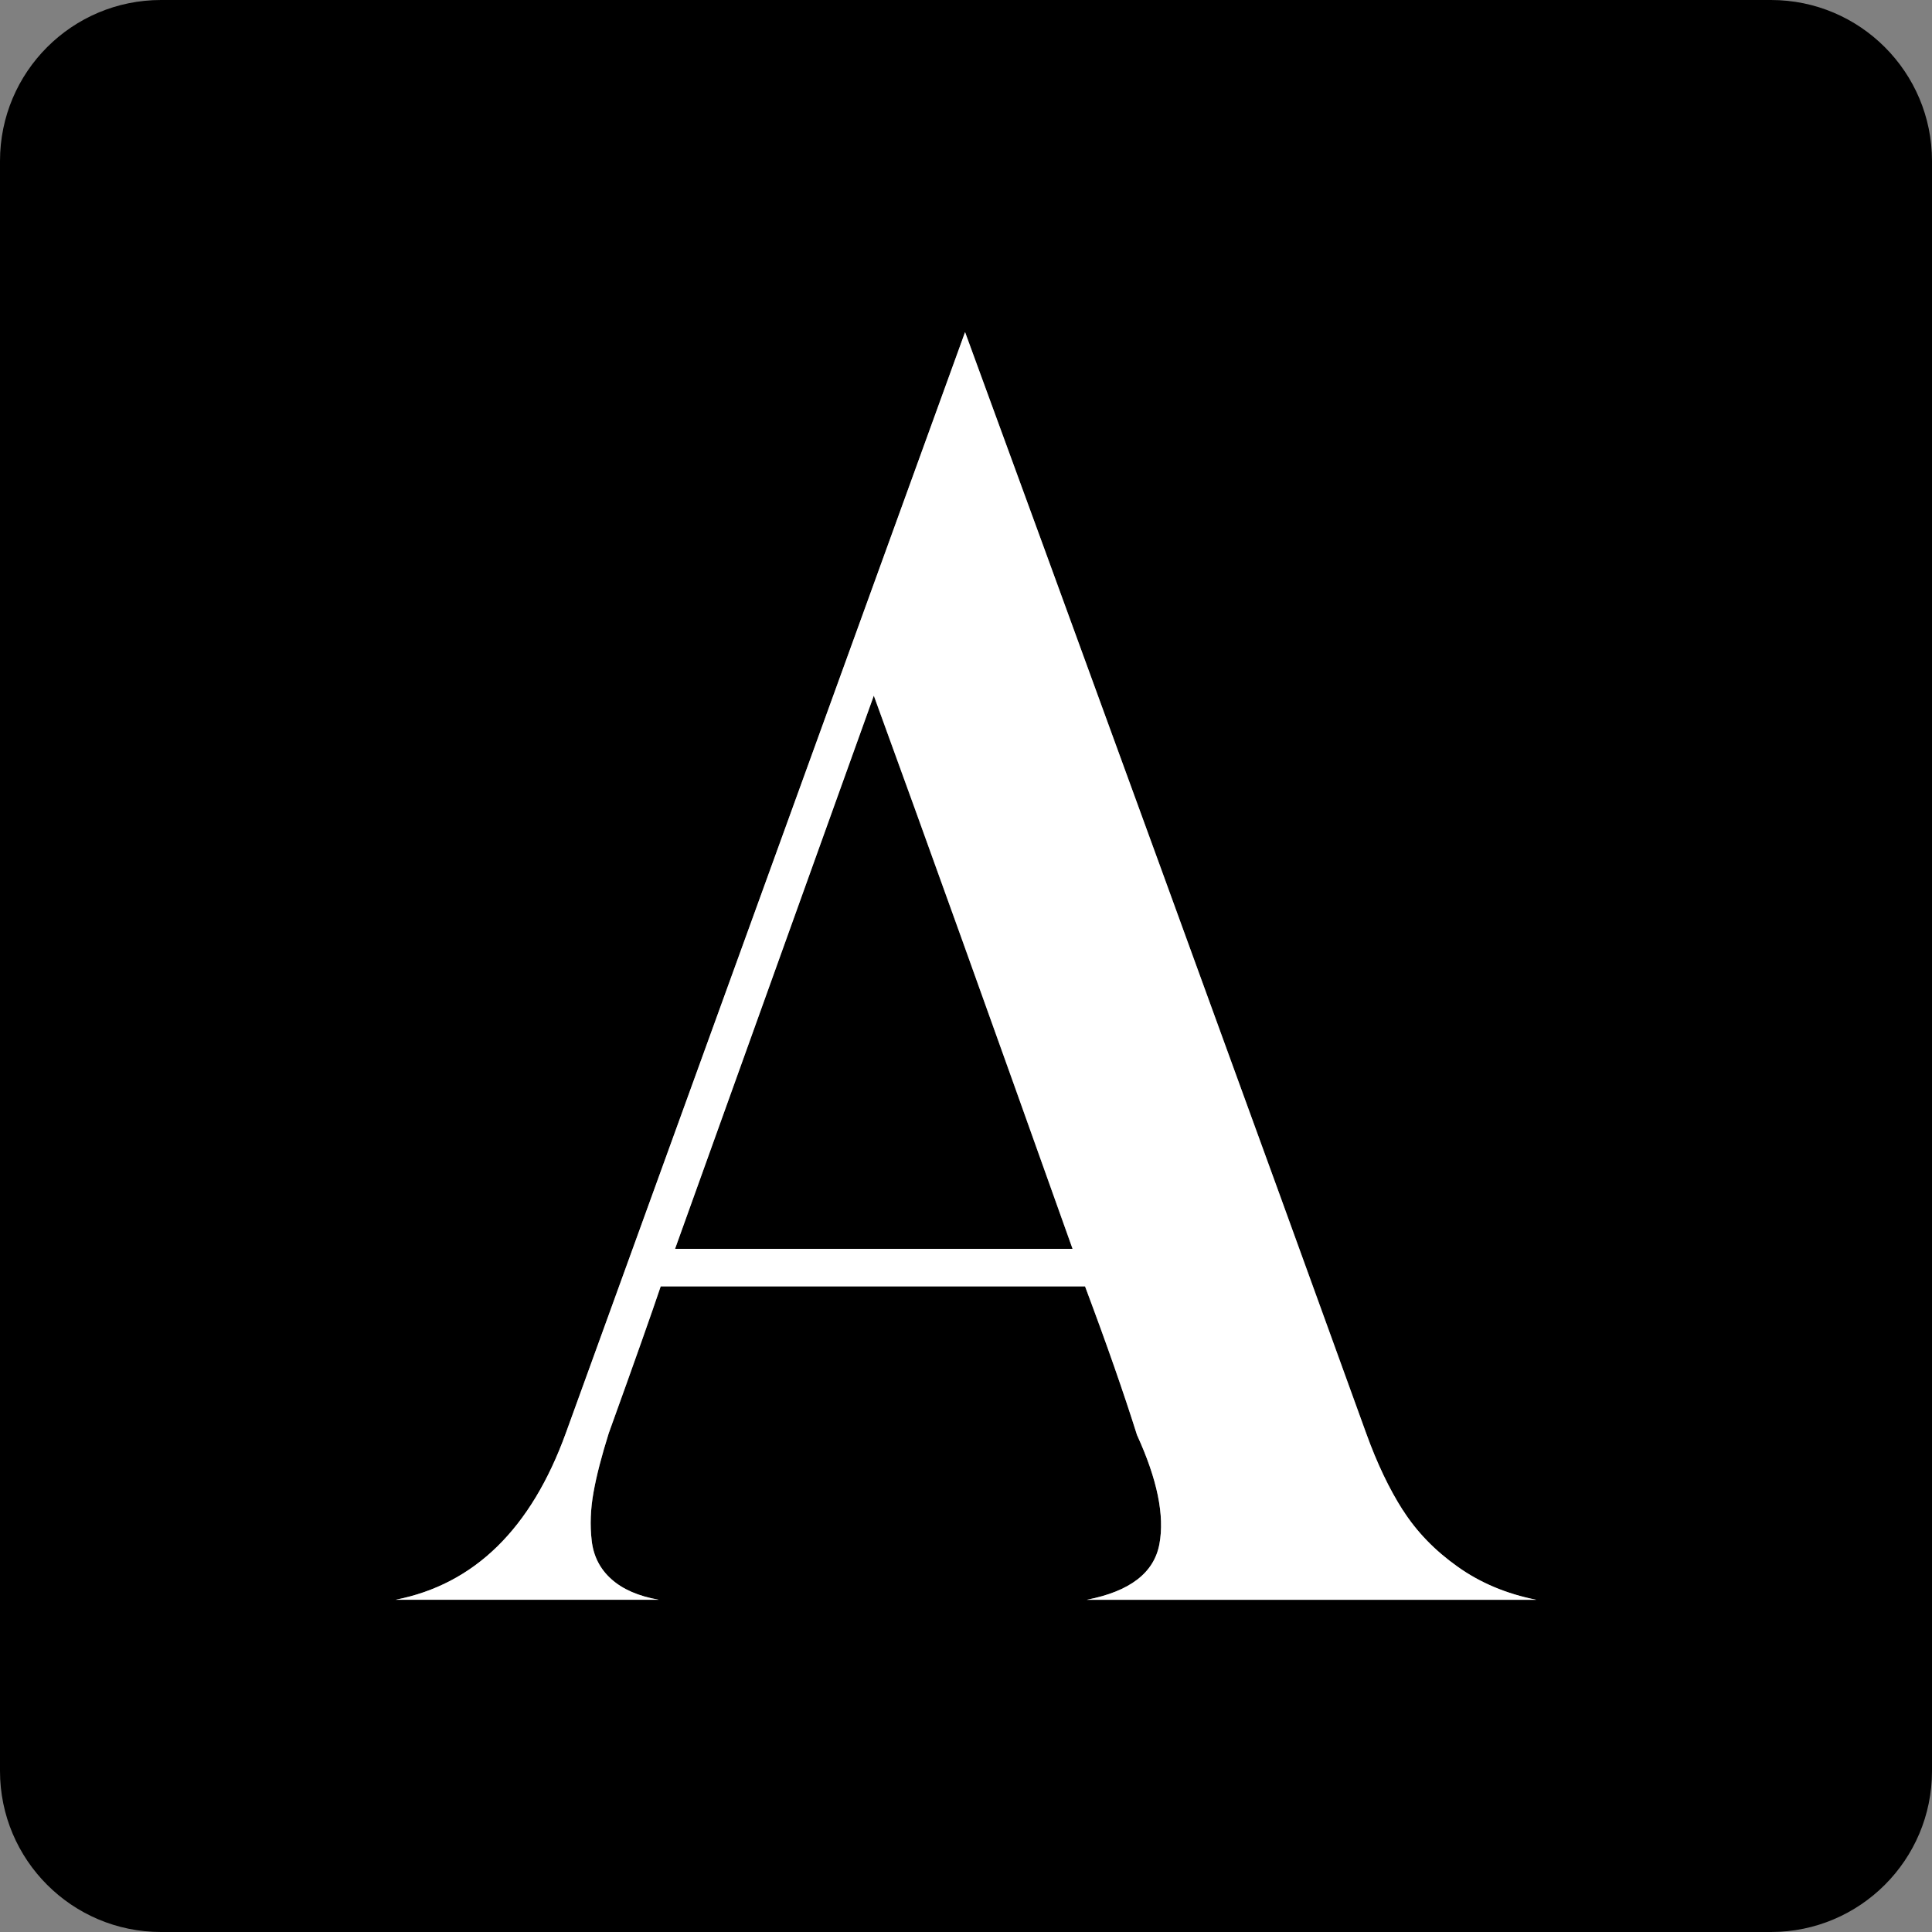 <svg viewBox="0 0 222 222" xmlns="http://www.w3.org/2000/svg" data-sanitized-data-name="Layer 2" data-name="Layer 2" id="Layer_2">
  <rect x="0" y="0" width="222" height="222" fill="#808080" stroke="none"/>
  <defs>
    <style>
      .cls-1 {
        fill: #fff;
      }
    </style>
  </defs>
  <g data-sanitized-data-name="Layer 1" data-name="Layer 1" id="Layer_1-2">
    <g>
      <path d="M77.57,143.51h45.67c-9.33-26.2-16.94-47.39-22.84-63.57-5.08,14.13-12.69,35.32-22.84,63.57Z"></path>
      <path d="M203.5,0H18.5C8.28,0,0,8.28,0,18.5V203.5c0,10.21,8.28,18.5,18.5,18.5H203.5c10.21,0,18.5-8.28,18.5-18.5V18.5c0-10.21-8.28-18.5-18.5-18.5ZM124.89,183.83c4.94-.96,7.71-3.09,8.33-6.38s-.24-7.47-2.57-12.55c-1.51-4.8-3.5-10.49-5.97-17.08h-48.76c-.96,2.88-2.95,8.51-5.97,16.87-.82,2.61-1.41,4.87-1.75,6.79-.34,1.92-.41,3.77-.21,5.56,.21,1.78,.96,3.26,2.26,4.42,1.3,1.17,3.12,1.96,5.45,2.37h-30.24c9.05-1.78,15.57-8.16,19.55-19.13L110.9,38.17c4.53,12.34,12,32.82,22.43,61.41,10.42,28.6,18.31,50.3,23.66,65.12,1.23,3.43,2.64,6.38,4.22,8.85,1.58,2.47,3.67,4.63,6.27,6.48,2.6,1.85,5.62,3.12,9.05,3.81h-51.64Z"></path>
      <path d="M161.2,173.54c-1.58-2.47-2.98-5.42-4.22-8.85-5.35-14.81-13.24-36.52-23.66-65.12-10.42-28.6-17.9-49.07-22.43-61.41l-45.88,126.53c-3.98,10.97-10.49,17.35-19.55,19.13h30.24c-2.33-.41-4.15-1.2-5.45-2.37-1.3-1.16-2.06-2.64-2.26-4.42-.21-1.78-.14-3.63,.21-5.56,.34-1.92,.93-4.18,1.75-6.79,3.02-8.37,5-13.99,5.97-16.87h48.76c2.47,6.58,4.46,12.28,5.97,17.08,2.33,5.08,3.19,9.26,2.57,12.55s-3.39,5.42-8.33,6.38h51.64c-3.43-.68-6.45-1.95-9.05-3.81-2.61-1.85-4.7-4.01-6.27-6.48Zm-83.63-30.04c10.15-28.25,17.76-49.45,22.84-63.57,5.9,16.19,13.51,37.38,22.84,63.57h-45.67Z" class="cls-1"></path>
    </g>
  </g>
</svg>
